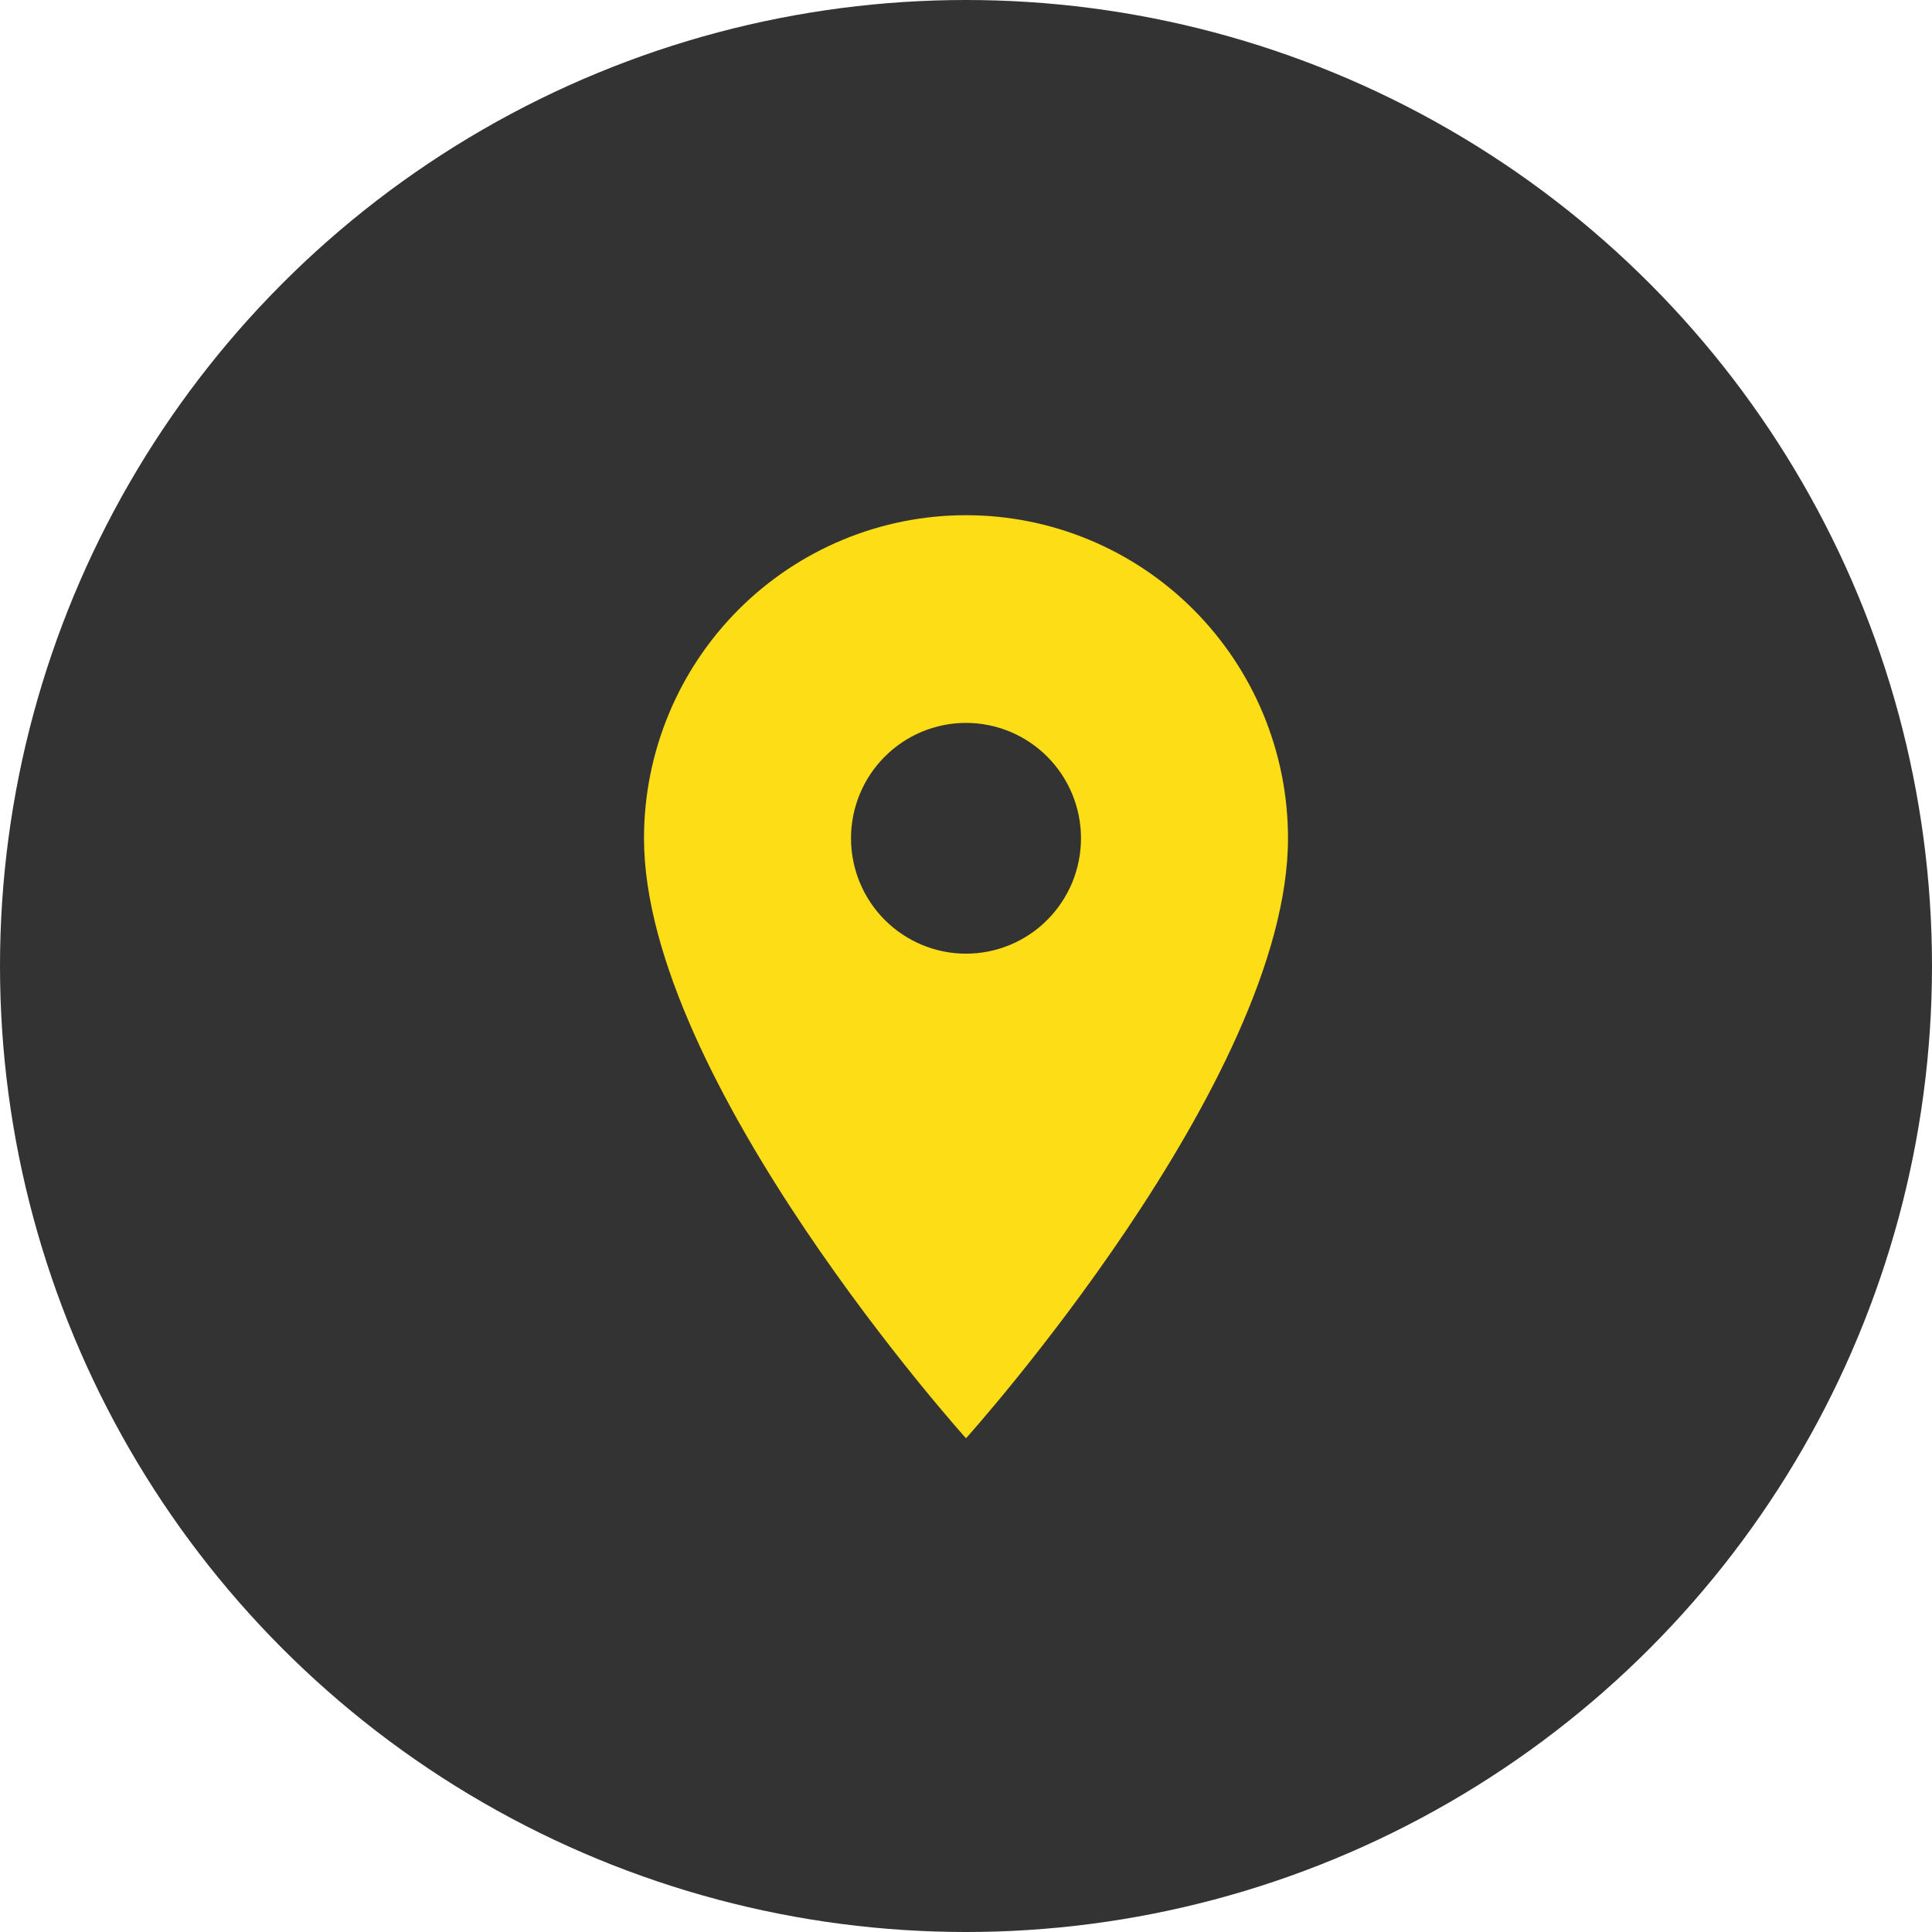 <?xml version="1.0" encoding="UTF-8"?> <svg xmlns="http://www.w3.org/2000/svg" width="60" height="60" viewBox="0 0 60 60" fill="none"><circle cx="30" cy="30" r="30" fill="#333333"></circle><path d="M30 29.617C29.053 29.617 28.144 29.239 27.475 28.567C26.805 27.895 26.429 26.984 26.429 26.033C26.429 25.083 26.805 24.172 27.475 23.5C28.144 22.828 29.053 22.45 30 22.45C30.947 22.45 31.856 22.828 32.525 23.5C33.195 24.172 33.571 25.083 33.571 26.033C33.571 26.504 33.479 26.97 33.3 27.405C33.12 27.839 32.857 28.234 32.525 28.567C32.194 28.9 31.8 29.164 31.367 29.344C30.933 29.524 30.469 29.617 30 29.617ZM30 16C27.348 16 24.804 17.057 22.929 18.939C21.054 20.82 20 23.372 20 26.033C20 33.558 30 44.667 30 44.667C30 44.667 40 33.558 40 26.033C40 23.372 38.946 20.82 37.071 18.939C35.196 17.057 32.652 16 30 16Z" fill="#FCDD16"></path></svg> 